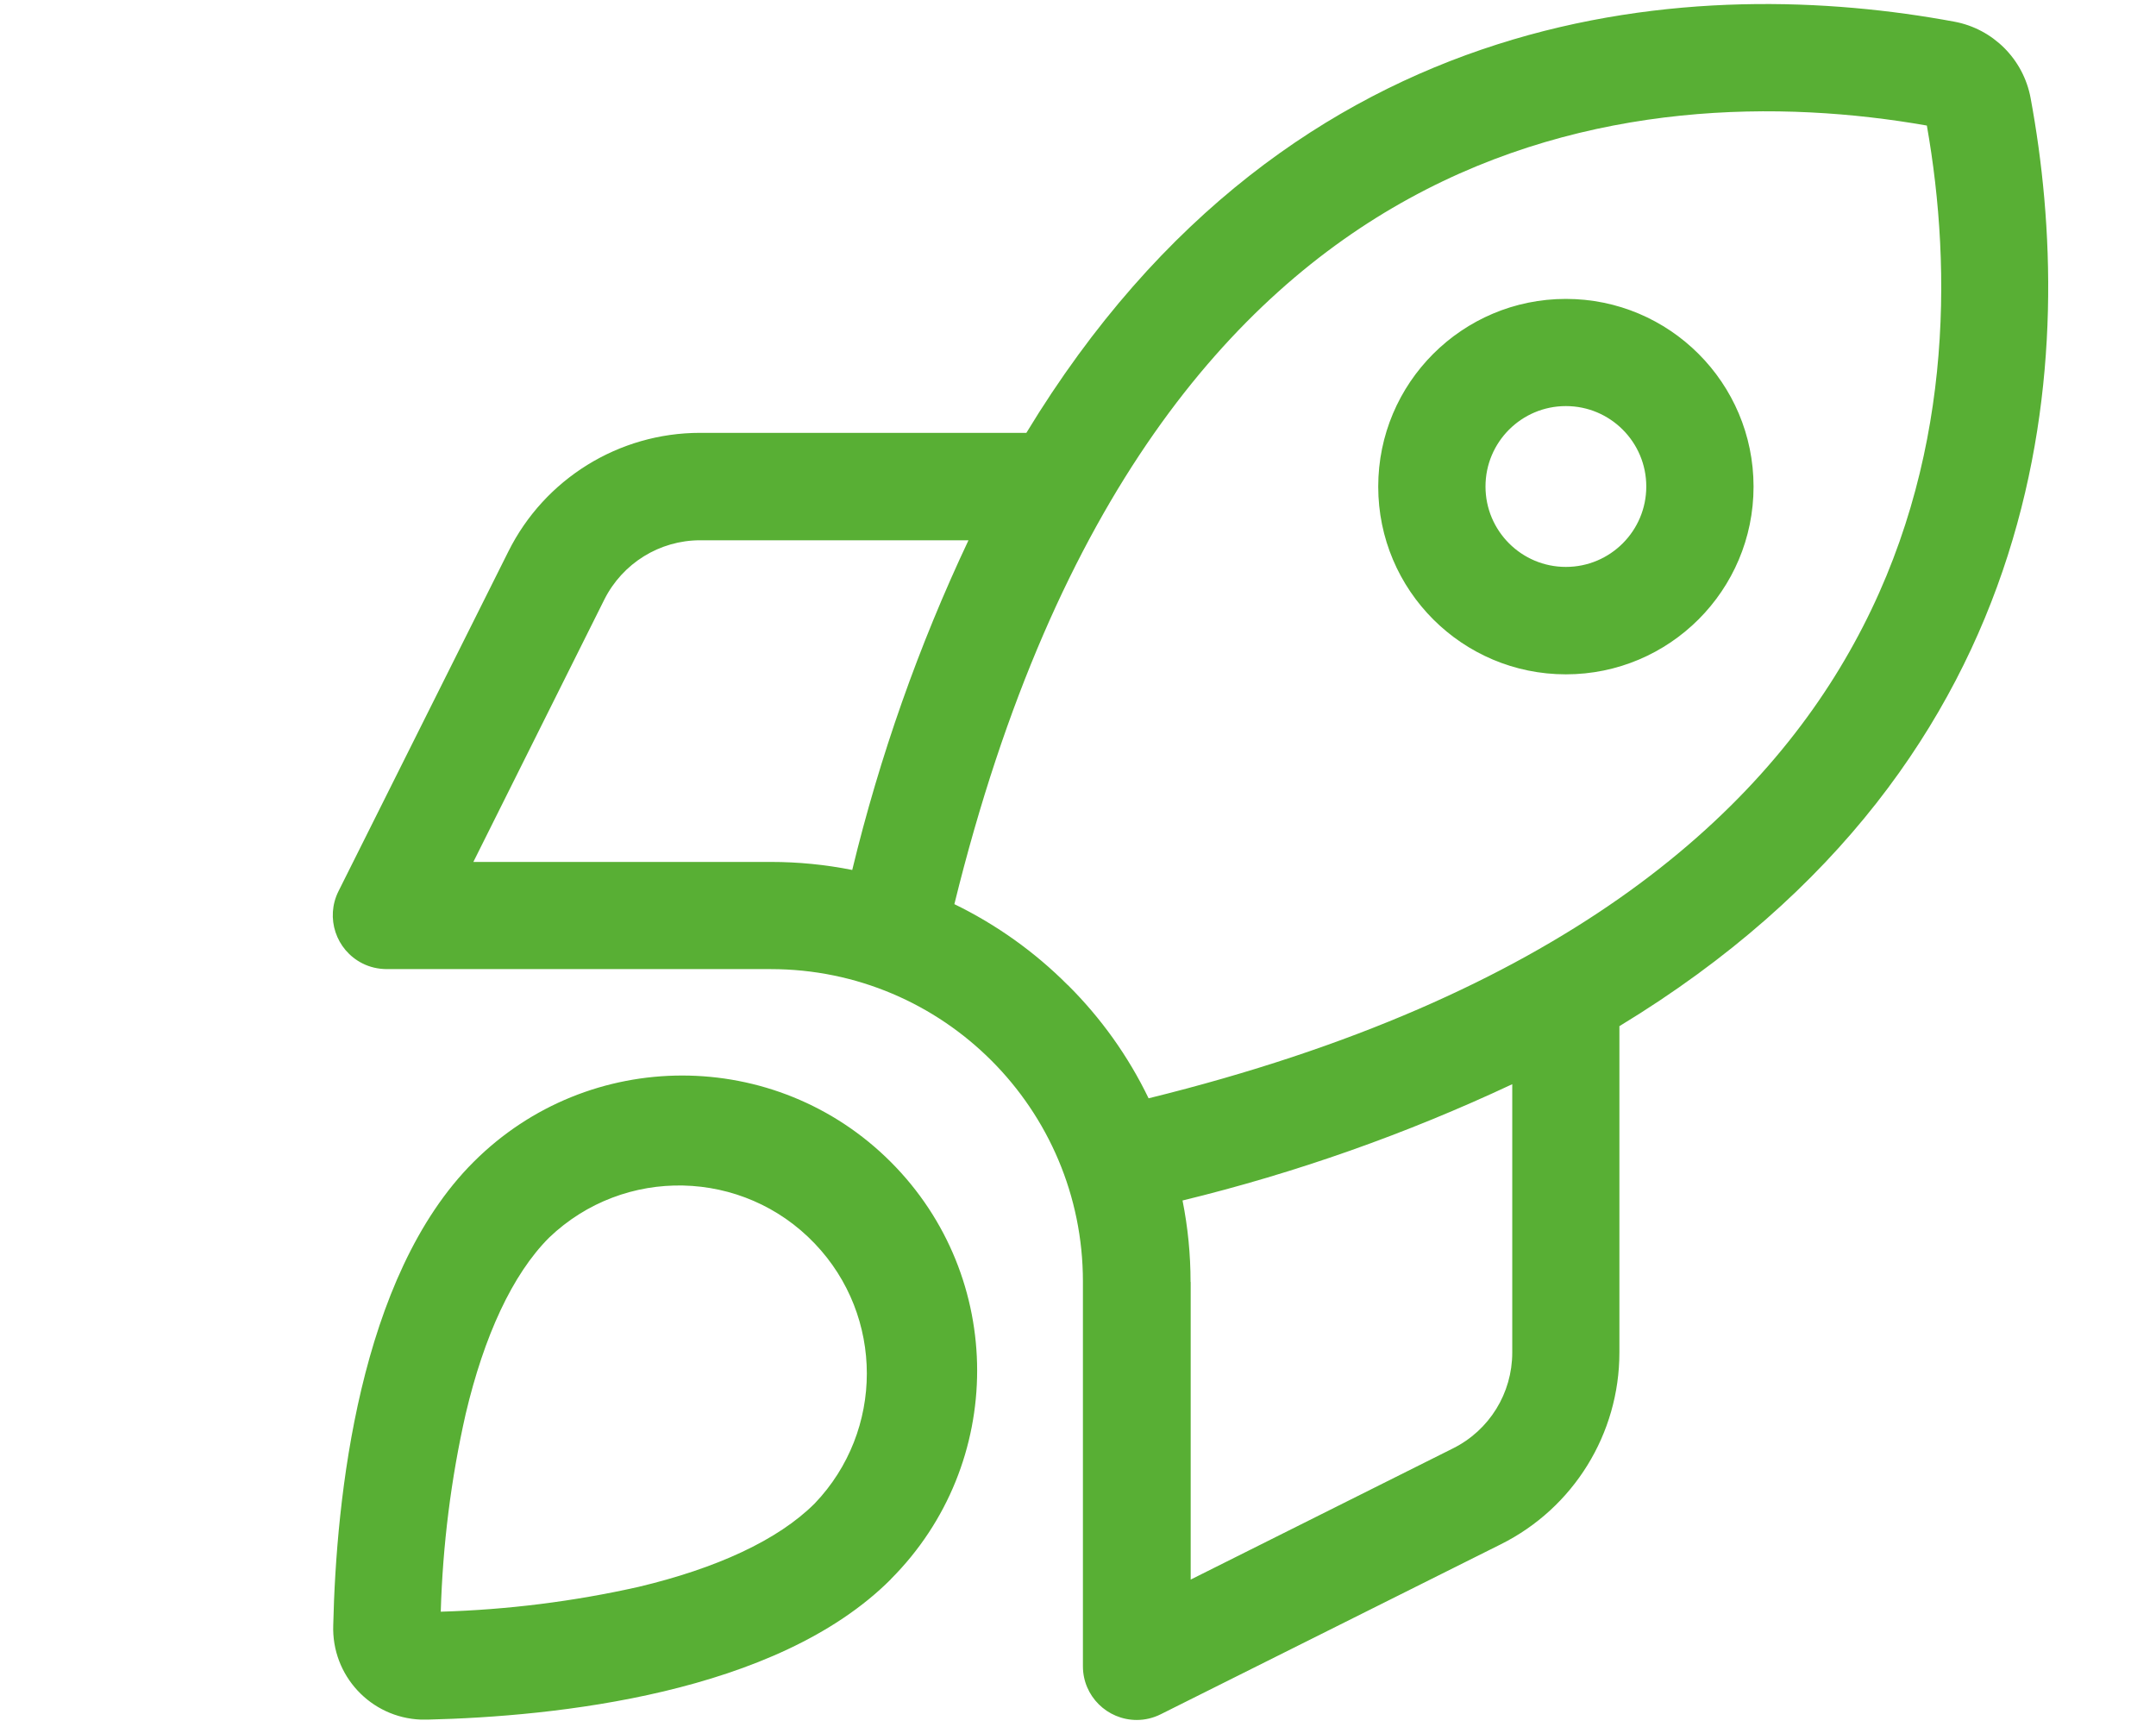 <?xml version="1.0" encoding="UTF-8"?>
<svg id="Ebene_2" data-name="Ebene 2" xmlns="http://www.w3.org/2000/svg" viewBox="0 0 177.27 141.95">
  <defs>
    <style>
      .cls-1 {
        fill: #58af34;
      }
    </style>
  </defs>
  <path id="rocket-launch-light" class="cls-1" d="M87.78,80.96c-2.71-2.72-5.86-4.96-9.31-6.64,8.29-33.69,23-50.11,37.37-57.99,14.74-8.1,30.69-8.1,42.59-6.01,2.1,11.9,2.12,27.85-6,42.59-7.88,14.35-24.3,29.07-57.99,37.37-1.67-3.46-3.92-6.61-6.65-9.32ZM97.89,105.37c0-2.25-.22-4.49-.66-6.69,9.33-2.27,18.41-5.48,27.11-9.56v22.06c0,3.34-1.88,6.39-4.88,7.88l-21.56,10.78v-24.49.03ZM133.15,111.18v-26.83c36.29-22.02,37.61-55.79,33.81-76.29-.59-3.19-3.09-5.69-6.28-6.28-20.5-3.8-54.27-2.48-76.29,33.8h-26.83c-6.68,0-12.78,3.78-15.76,9.75l-13.97,27.93c-1.09,2.18-.21,4.83,1.97,5.93.61.31,1.28.46,1.97.47h31.6c14.18,0,25.67,11.5,25.67,25.68v31.63c0,2.44,1.99,4.41,4.43,4.41.68,0,1.35-.16,1.97-.47l27.96-13.97c5.98-2.98,9.75-9.08,9.75-15.76h0ZM70.07,71.51c-2.2-.44-4.45-.66-6.69-.66h-24.46l10.77-21.57c1.5-2.98,4.54-4.87,7.88-4.87h22.06c-4.1,8.69-7.3,17.77-9.56,27.11ZM66.99,123.58c-3.03,3.03-8.1,5.34-14.49,6.86-5.34,1.2-10.78,1.88-16.26,2.04.16-5.47.84-10.92,2.05-16.26,1.51-6.39,3.83-11.46,6.86-14.49,6.17-5.9,15.95-5.68,21.84.49,5.71,5.97,5.71,15.39,0,21.36h0ZM73.24,129.81c9.47-9.47,9.47-24.83,0-34.3-9.47-9.47-24.83-9.47-34.3,0h0c-9.45,9.42-11.3,27.69-11.54,38.07-.15,4.14,3.07,7.61,7.21,7.77.19,0,.37,0,.56,0,10.39-.25,28.65-2.09,38.08-11.54h0ZM135.36,39.99c0,3.65-2.96,6.61-6.61,6.61s-6.61-2.96-6.61-6.61,2.96-6.61,6.61-6.61h0c3.65,0,6.61,2.96,6.61,6.61ZM128.75,24.57c-8.52,0-15.43,6.91-15.43,15.43,0,8.52,6.91,15.43,15.43,15.43,8.52,0,15.43-6.91,15.43-15.43s-6.91-15.43-15.43-15.43h0Z"/>
</svg>